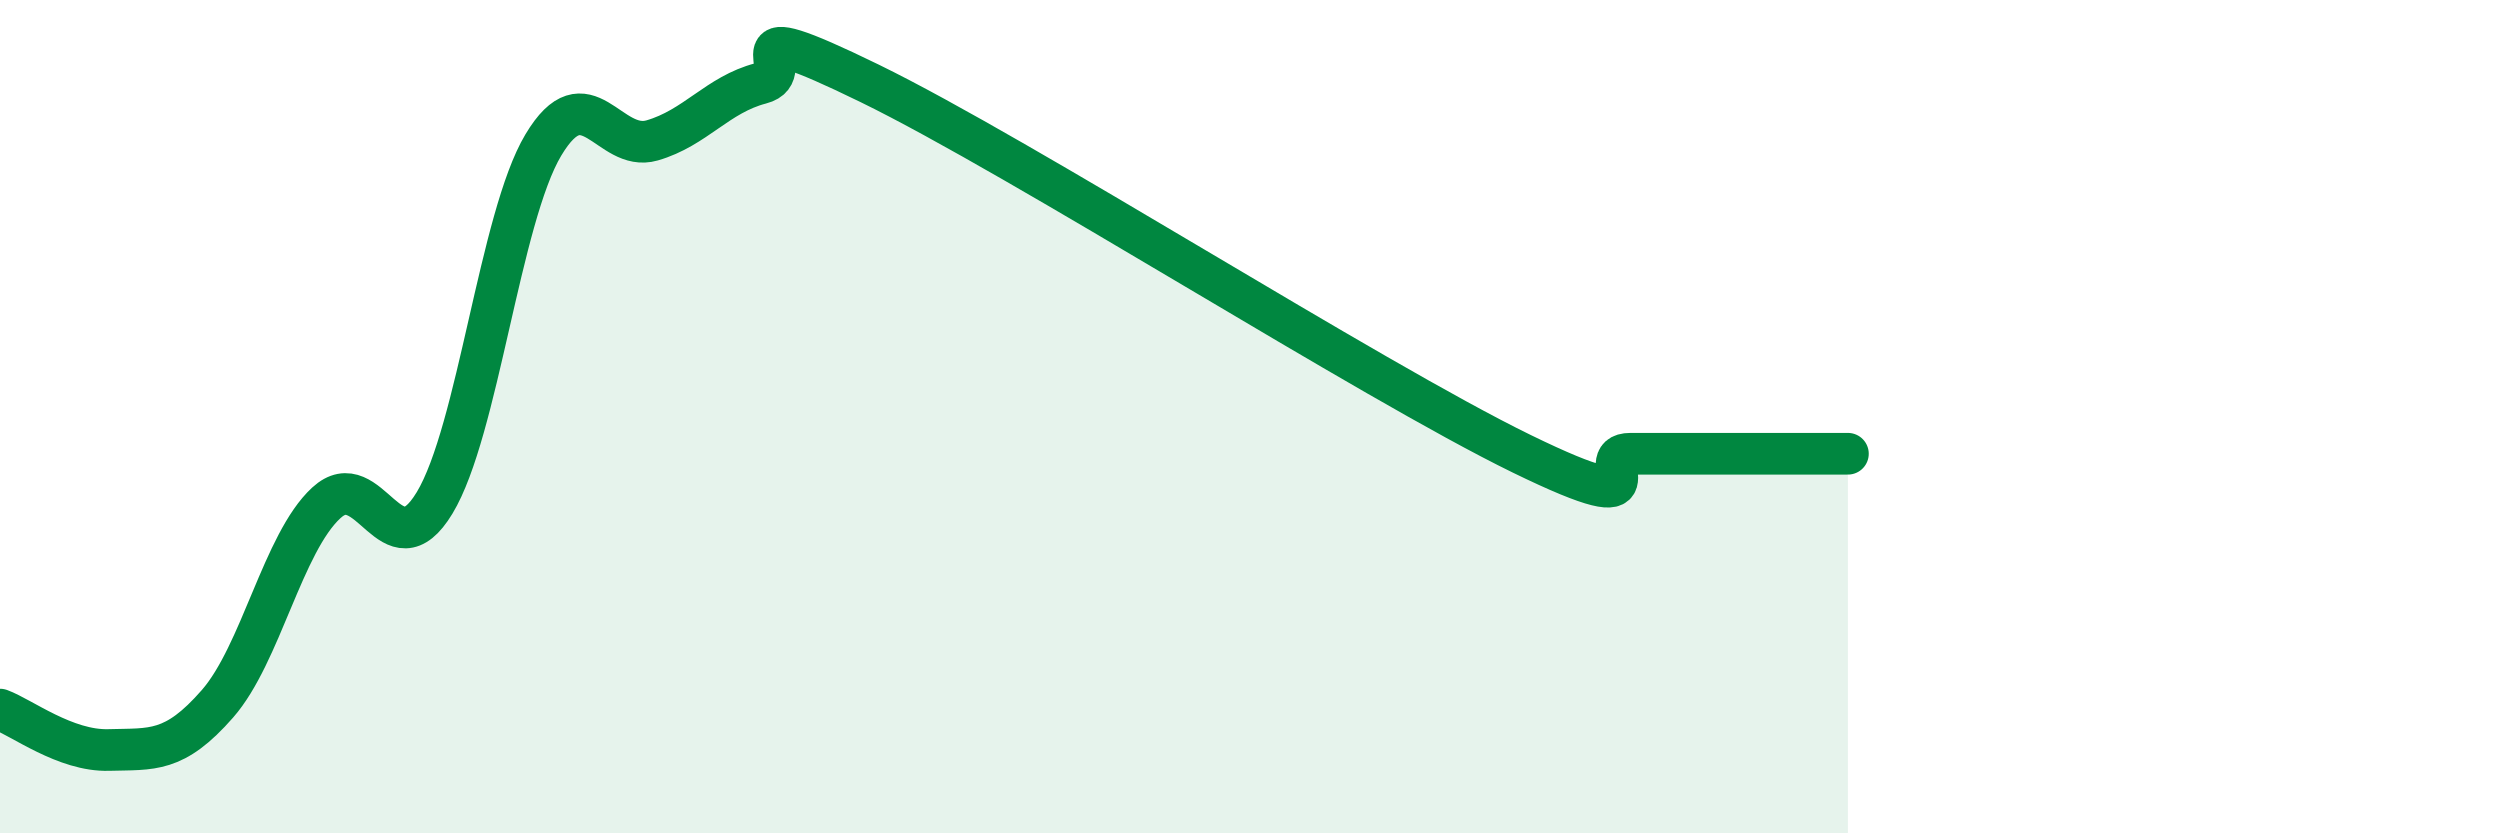 
    <svg width="60" height="20" viewBox="0 0 60 20" xmlns="http://www.w3.org/2000/svg">
      <path
        d="M 0,17.03 C 0.52,17.22 1.57,18.03 2.61,18 C 3.65,17.97 4.18,18.08 5.22,16.89 C 6.26,15.7 6.79,13.03 7.83,12.07 C 8.87,11.11 9.39,13.79 10.43,12.07 C 11.47,10.35 12,5.22 13.04,3.48 C 14.08,1.74 14.61,3.67 15.65,3.37 C 16.69,3.07 17.22,2.27 18.26,2 C 19.3,1.73 17.22,0.22 20.87,2 C 24.52,3.78 32.87,9.11 36.52,10.89 C 40.17,12.67 38.09,10.89 39.13,10.89 C 40.17,10.89 40.7,10.89 41.74,10.89 C 42.78,10.89 43.83,10.89 44.35,10.89L44.35 20L0 20Z"
        fill="#008740"
        opacity="0.1"
        stroke-linecap="round"
        stroke-linejoin="round"
      />
      <path
        d="M 0,17.03 C 0.52,17.22 1.57,18.03 2.61,18 C 3.65,17.97 4.18,18.08 5.22,16.89 C 6.26,15.7 6.79,13.03 7.83,12.07 C 8.87,11.11 9.39,13.79 10.43,12.07 C 11.47,10.35 12,5.22 13.04,3.48 C 14.08,1.74 14.61,3.67 15.65,3.37 C 16.69,3.07 17.22,2.27 18.26,2 C 19.3,1.73 17.22,0.22 20.87,2 C 24.52,3.78 32.87,9.11 36.52,10.89 C 40.17,12.67 38.09,10.89 39.13,10.89 C 40.17,10.89 40.7,10.89 41.74,10.89 C 42.78,10.89 43.83,10.89 44.35,10.89"
        stroke="#008740"
        stroke-width="1"
        fill="none"
        stroke-linecap="round"
        stroke-linejoin="round"
      />
    </svg>
  